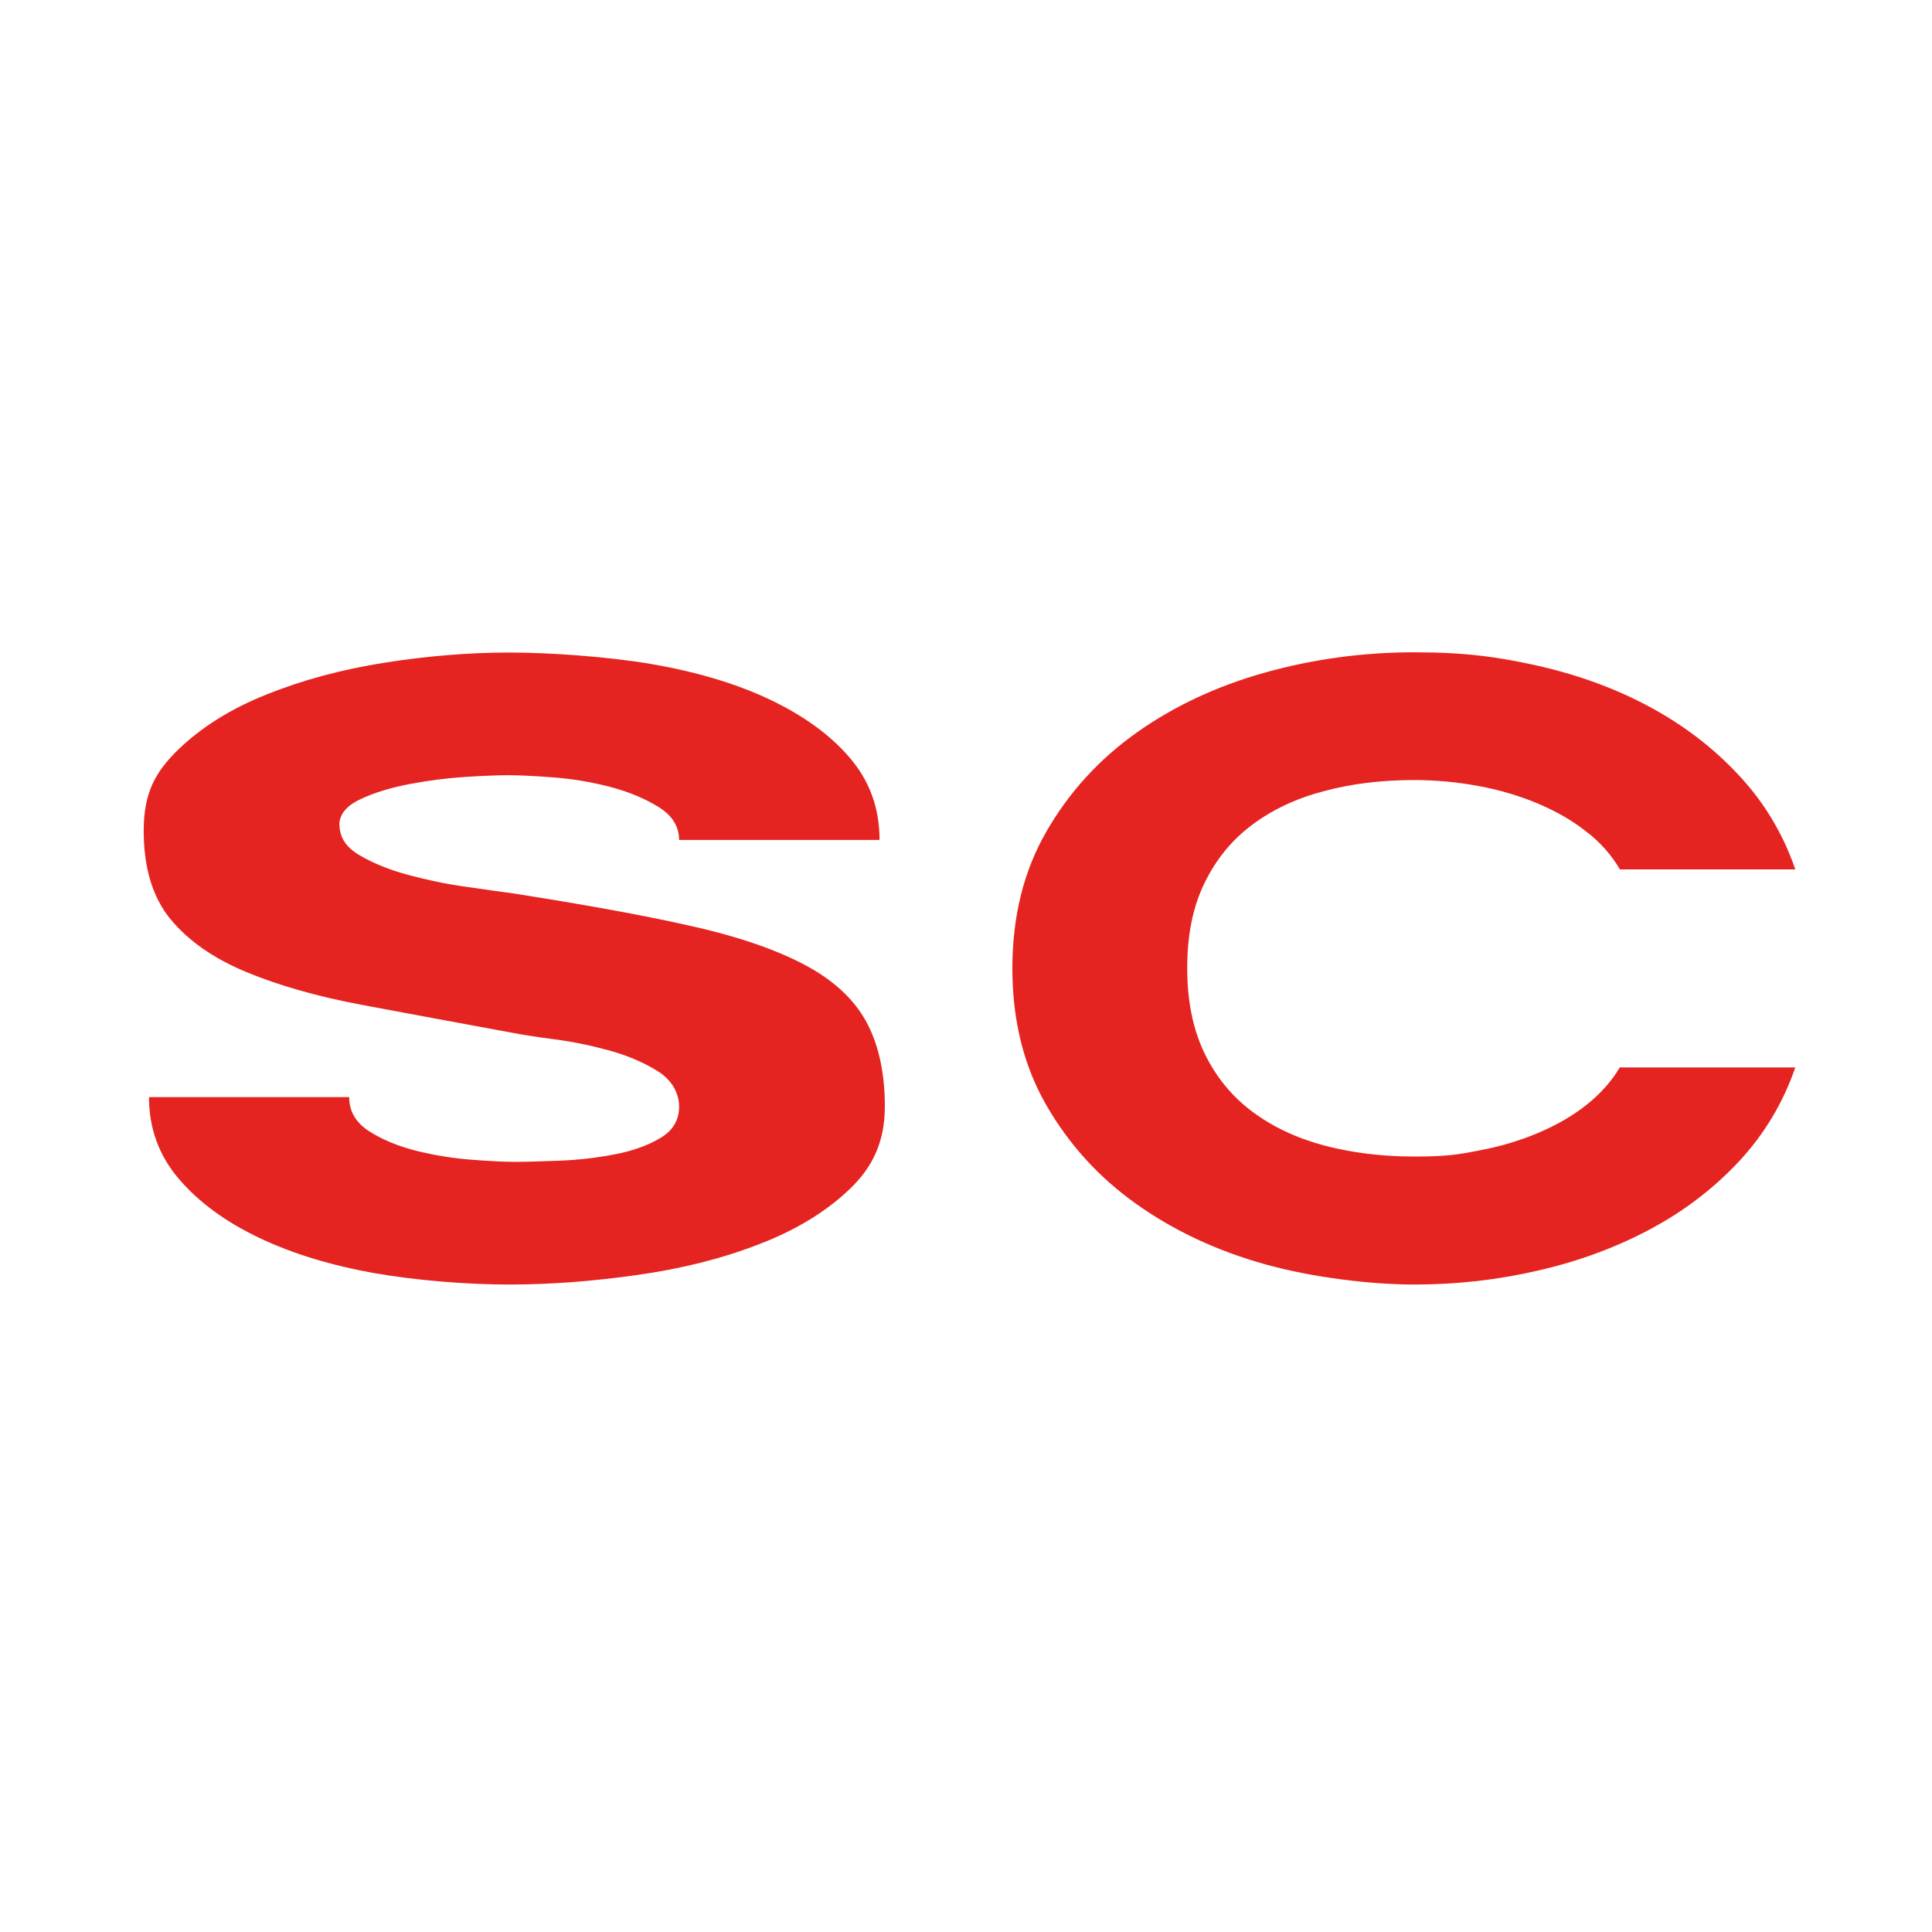 <?xml version="1.0" encoding="UTF-8"?>
<svg xmlns="http://www.w3.org/2000/svg" id="Calque_1" data-name="Calque 1" version="1.1" viewBox="0 0 800 800">
  <defs>
    <style>
      .cls-1 {
        fill: #e52421;
        stroke-width: 0px;
      }
    </style>
  </defs>
  <path class="cls-1" d="M140.6,341.6c0,5.2,2.8,9.4,8.4,12.6,5.6,3.3,12.3,6,20.1,8.1,7.8,2.1,15.8,3.8,23.9,4.9,8.2,1.2,14.8,2.1,19.9,2.8,28.5,4.5,52.6,8.8,72.2,13.2,19.6,4.3,35.4,9.7,47.5,16,12.1,6.3,20.7,14.2,25.9,23.5,5.2,9.4,7.9,21.2,7.9,35.5s-4.9,25.1-14.8,34.4c-9.9,9.4-22.5,17-37.8,22.8-15.3,5.9-32.2,10.1-50.4,12.6-18.3,2.6-35.8,3.9-52.6,3.9s-37.8-1.6-55.7-4.7c-17.9-3.2-33.8-8-47.7-14.6-13.9-6.6-25-14.7-33.3-24.4-8.3-9.7-12.4-21-12.4-33.9h82.9c0,5.9,2.7,10.5,8.2,14.1,5.5,3.5,12,6.2,19.5,8.1,7.6,1.9,15.2,3.1,22.8,3.7,7.7.6,13.7.9,18.1.9s11.1-.2,18.8-.5c7.7-.3,15.2-1.2,22.5-2.6,7.3-1.4,13.6-3.6,18.8-6.7,5.2-3,7.9-7.4,7.9-13s-2.9-10.9-8.6-14.6c-5.7-3.6-12.4-6.5-19.9-8.6-7.6-2.1-15.2-3.7-22.8-4.7-7.7-1-13.3-1.9-17-2.6-22.9-4.2-43.7-8.1-62.5-11.6-18.8-3.5-34.9-8.1-48.4-13.7-13.5-5.6-24-12.9-31.4-21.9-7.4-9-11.1-21.2-11.1-36.7s4.8-24.3,14.3-33.5c9.5-9.2,21.7-16.9,36.5-22.8,14.9-6,31.2-10.4,49-13.2,17.8-2.8,35-4.2,51.5-4.2s40,1.6,58.6,4.7c18.6,3.2,35,8,49,14.6,14,6.6,25.2,14.6,33.4,24.2,8.3,9.6,12.4,21,12.4,34.1h-83c0-5.6-2.9-10.2-8.6-13.7-5.7-3.5-12.4-6.3-20.1-8.3-7.7-2-15.5-3.3-23.4-3.9-7.9-.6-14.1-.9-18.4-.9s-10.1.2-17.9.7c-7.8.5-15.6,1.5-23.4,3-7.8,1.5-14.6,3.6-20.3,6.3-5.7,2.7-8.6,6.3-8.6,10.7Z"></path>
  <path class="cls-1" d="M670.7,359.9c-3.4-5.8-8-11.1-13.9-15.6-5.8-4.6-12.5-8.4-20.1-11.6-7.6-3.2-15.7-5.6-24.3-7.2-8.6-1.6-17.6-2.5-26.9-2.5-13.4,0-25.8,1.5-37.3,4.6-11.5,3-21.4,7.7-29.8,14-8.4,6.3-15,14.4-19.7,24.2-4.8,9.8-7.1,21.5-7.1,35.1s2.4,25.3,7.1,35.1c4.7,9.8,11.3,17.9,19.7,24.2,8.4,6.3,18.3,11,29.8,14.1,11.4,3,23.9,4.6,37.3,4.6s18.2-.8,26.9-2.5c8.6-1.6,16.7-4,24.3-7.2,7.6-3.2,14.3-7,20.1-11.6,5.8-4.6,10.5-9.8,13.9-15.6h72.7c-5.1,14.8-12.9,27.7-23.4,39-10.5,11.2-22.8,20.6-36.9,28.1-14.1,7.5-29.5,13.2-46.2,17-16.7,3.9-33.8,5.8-51.3,5.8s-41.8-2.8-61.8-8.4c-20-5.6-37.7-13.9-53.2-24.9-15.5-11-27.9-24.6-37.3-40.9-9.4-16.3-14.1-35.2-14.1-56.7s4.7-40.4,14.1-56.7c9.4-16.3,21.8-29.9,37.3-40.9,15.5-11,33.2-19.3,53.2-24.9,20-5.6,40.6-8.4,61.8-8.4s34.7,1.9,51.3,5.6c16.7,3.8,32.1,9.4,46.2,17,14.1,7.6,26.4,17,36.9,28.3,10.5,11.2,18.3,24.2,23.4,39h-72.7Z"></path>
</svg>
